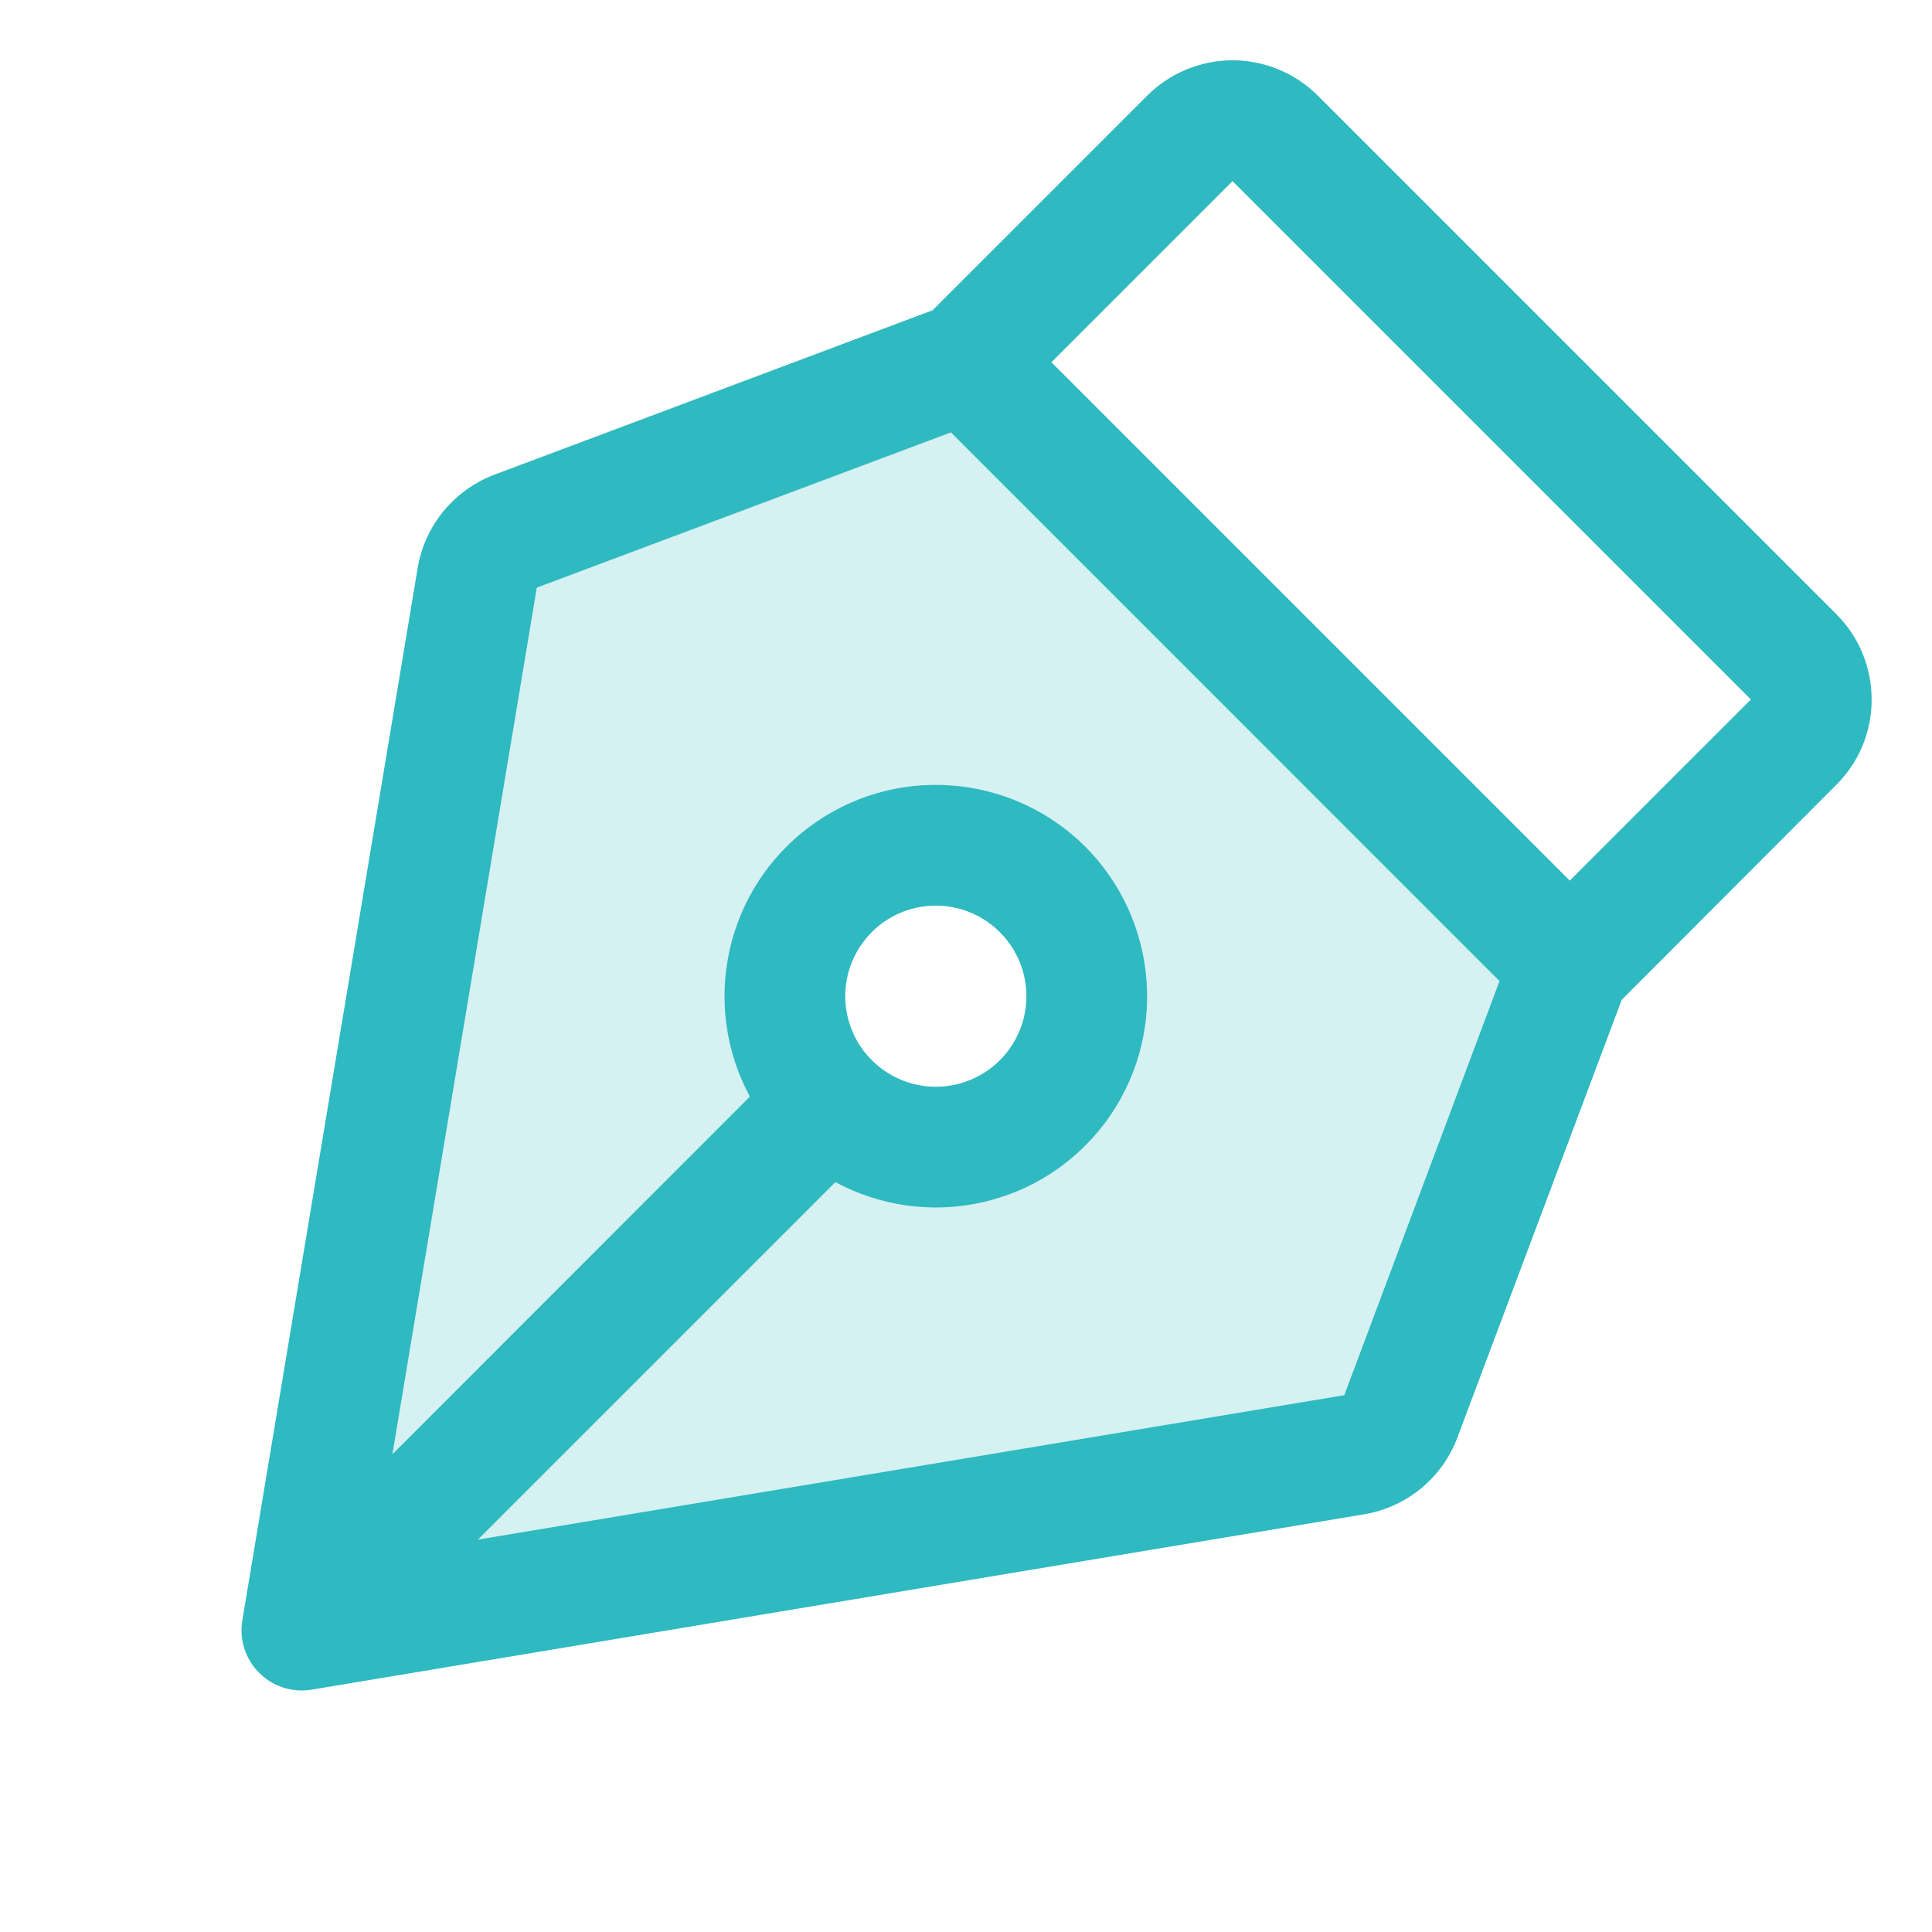 <svg width="20" height="20" viewBox="0 0 20 20" fill="none" xmlns="http://www.w3.org/2000/svg">
<path opacity="0.2" d="M10 3.75L5.338 5.498C5.235 5.537 5.144 5.602 5.075 5.686C5.005 5.771 4.959 5.872 4.941 5.98L3.125 16.875L14.02 15.059C14.128 15.041 14.229 14.995 14.314 14.925C14.398 14.856 14.463 14.765 14.502 14.662L16.25 10L10 3.75ZM9.688 11.875C9.378 11.875 9.076 11.783 8.819 11.612C8.562 11.44 8.362 11.196 8.244 10.91C8.126 10.625 8.095 10.311 8.155 10.008C8.215 9.705 8.364 9.426 8.583 9.208C8.801 8.989 9.08 8.84 9.383 8.78C9.686 8.72 10 8.751 10.285 8.869C10.571 8.987 10.815 9.187 10.987 9.444C11.158 9.701 11.25 10.004 11.25 10.312C11.25 10.727 11.085 11.124 10.792 11.417C10.499 11.71 10.102 11.875 9.688 11.875Z" fill="#2FB9C0"/>
<path d="M19.375 7.241C19.375 7.076 19.343 6.914 19.28 6.762C19.218 6.61 19.125 6.473 19.009 6.357L13.643 0.991C13.527 0.875 13.389 0.782 13.237 0.72C13.086 0.657 12.923 0.624 12.759 0.624C12.595 0.624 12.432 0.657 12.28 0.72C12.129 0.782 11.991 0.875 11.875 0.991L9.654 3.212L5.123 4.912C4.917 4.989 4.735 5.119 4.594 5.288C4.454 5.457 4.361 5.661 4.324 5.877L2.509 16.772C2.494 16.861 2.498 16.953 2.522 17.041C2.546 17.128 2.589 17.209 2.648 17.279C2.707 17.348 2.78 17.404 2.862 17.442C2.944 17.48 3.034 17.5 3.125 17.5C3.16 17.5 3.194 17.497 3.228 17.491L14.122 15.676C14.338 15.64 14.541 15.547 14.711 15.408C14.88 15.268 15.01 15.087 15.087 14.881L16.788 10.35L19.009 8.125C19.125 8.009 19.218 7.871 19.281 7.72C19.343 7.568 19.376 7.405 19.375 7.241ZM13.916 14.443L4.947 15.938L8.648 12.237C9.11 12.486 9.647 12.562 10.16 12.448C10.673 12.335 11.128 12.041 11.442 11.619C11.756 11.198 11.908 10.678 11.869 10.154C11.831 9.63 11.606 9.137 11.235 8.765C10.863 8.394 10.37 8.169 9.846 8.131C9.322 8.092 8.802 8.244 8.381 8.558C7.959 8.872 7.665 9.327 7.552 9.84C7.438 10.353 7.513 10.89 7.763 11.352L4.062 15.055L5.557 6.083L9.844 4.476L15.523 10.156L13.916 14.443ZM8.75 10.312C8.75 10.127 8.805 9.946 8.908 9.792C9.011 9.637 9.157 9.517 9.329 9.446C9.5 9.375 9.689 9.357 9.87 9.393C10.052 9.429 10.219 9.518 10.35 9.65C10.482 9.781 10.571 9.948 10.607 10.13C10.643 10.311 10.625 10.5 10.554 10.671C10.483 10.843 10.363 10.989 10.208 11.092C10.054 11.195 9.873 11.25 9.687 11.25C9.439 11.25 9.2 11.151 9.025 10.975C8.849 10.8 8.75 10.561 8.75 10.312ZM16.25 9.116L10.884 3.75L12.759 1.875L18.125 7.241L16.25 9.116Z" fill="#2FB9C0"/>
</svg>
